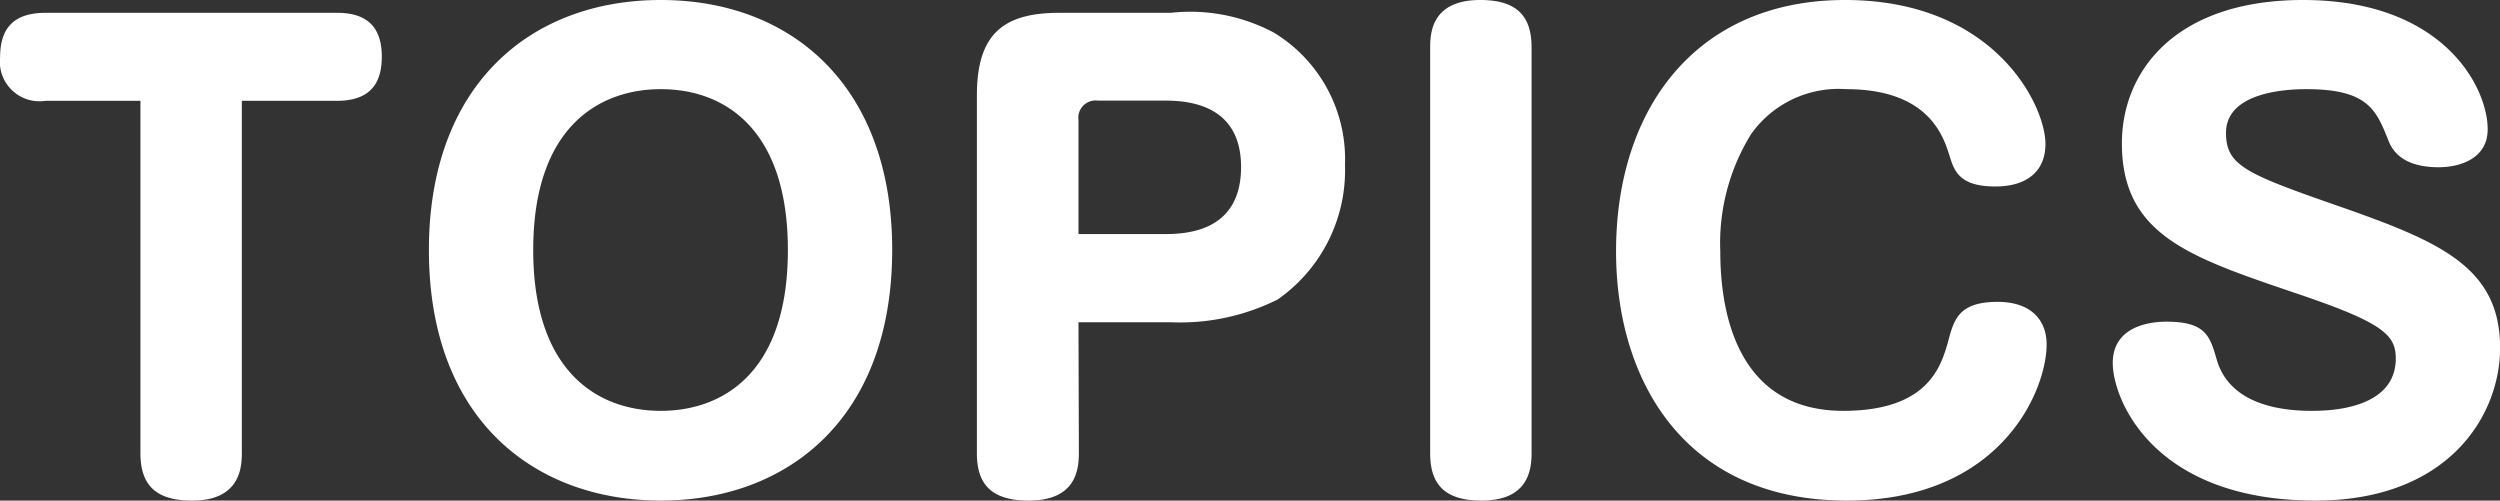 <svg xmlns="http://www.w3.org/2000/svg" width="51.48" height="10.308"><rect width="100%" height="100%" fill="#333333" stroke="none"/><path data-name="Path 4181" d="M2.892 2.076v7.26c0 .744.42.972 1.068.972.984 0 1.02-.684 1.02-.984V2.076h1.958c.768 0 .924-.456.924-.912 0-.72-.432-.9-.924-.9h-6c-.6 0-.936.264-.936.912a.816.816 0 00.936.9zM13.608 0c-2.7 0-4.776 1.764-4.776 5.148 0 3.516 2.2 5.16 4.776 5.16s4.764-1.656 4.764-5.164c0-3.38-2.076-5.144-4.764-5.144zm0 1.836c1.32 0 2.616.828 2.616 3.312 0 2.592-1.4 3.312-2.616 3.312-1.32 0-2.628-.828-2.628-3.312 0-2.544 1.368-3.312 2.628-3.312zm8.6 4.8h1.9a4.5 4.5 0 002.2-.468 3.246 3.246 0 001.388-2.772A3.048 3.048 0 0026.232.672a3.663 3.663 0 00-2.124-.408h-2.292c-1.152 0-1.7.432-1.7 1.7v7.372c0 .66.324.972 1.068.972.972 0 1.032-.636 1.032-.984zm0-4.164a.355.355 0 01.4-.4h1.4c.888 0 1.548.36 1.548 1.368 0 .8-.408 1.38-1.548 1.38h-1.8zm9.33-1.5c0-.648-.312-.972-1.056-.972-.972 0-1.032.636-1.032.972v8.364c0 .648.312.972 1.056.972.97 0 1.032-.636 1.032-.984zM37.994 0c-3.072 0-4.716 2.244-4.716 5.172-.002 2.64 1.39 5.136 4.75 5.136 3.18 0 4.116-2.268 4.116-3.216 0-.492-.312-.876-1.008-.876-.8 0-.9.36-1.02.816-.144.5-.4 1.428-2.16 1.428-2.364 0-2.532-2.376-2.532-3.288a4.262 4.262 0 01.636-2.412 2.207 2.207 0 011.956-.924c1.7 0 2 .972 2.124 1.356.1.324.2.648.948.648.648 0 1.032-.312 1.032-.876C42.12 2.172 41.076 0 37.992 0zm9.432 0c-2.628 0-3.732 1.464-3.732 2.952 0 1.884 1.392 2.34 3.54 3.072 1.824.612 2.1.864 2.1 1.356 0 1.08-1.452 1.08-1.74 1.08-.684 0-1.68-.156-1.944-1.044-.144-.5-.228-.792-1.044-.792-.24 0-1.1.048-1.1.852 0 .744.828 2.832 4.176 2.832 2.736 0 3.8-1.752 3.8-3.144 0-1.62-1.176-2.16-3.144-2.856-2.064-.72-2.5-.876-2.5-1.572 0-.888 1.392-.9 1.656-.9 1.272 0 1.44.432 1.692 1.068.144.36.492.54 1.032.54.42 0 1.008-.168 1.008-.78C51.228 1.788 50.304 0 47.424 0z" fill="#fff"/></svg>